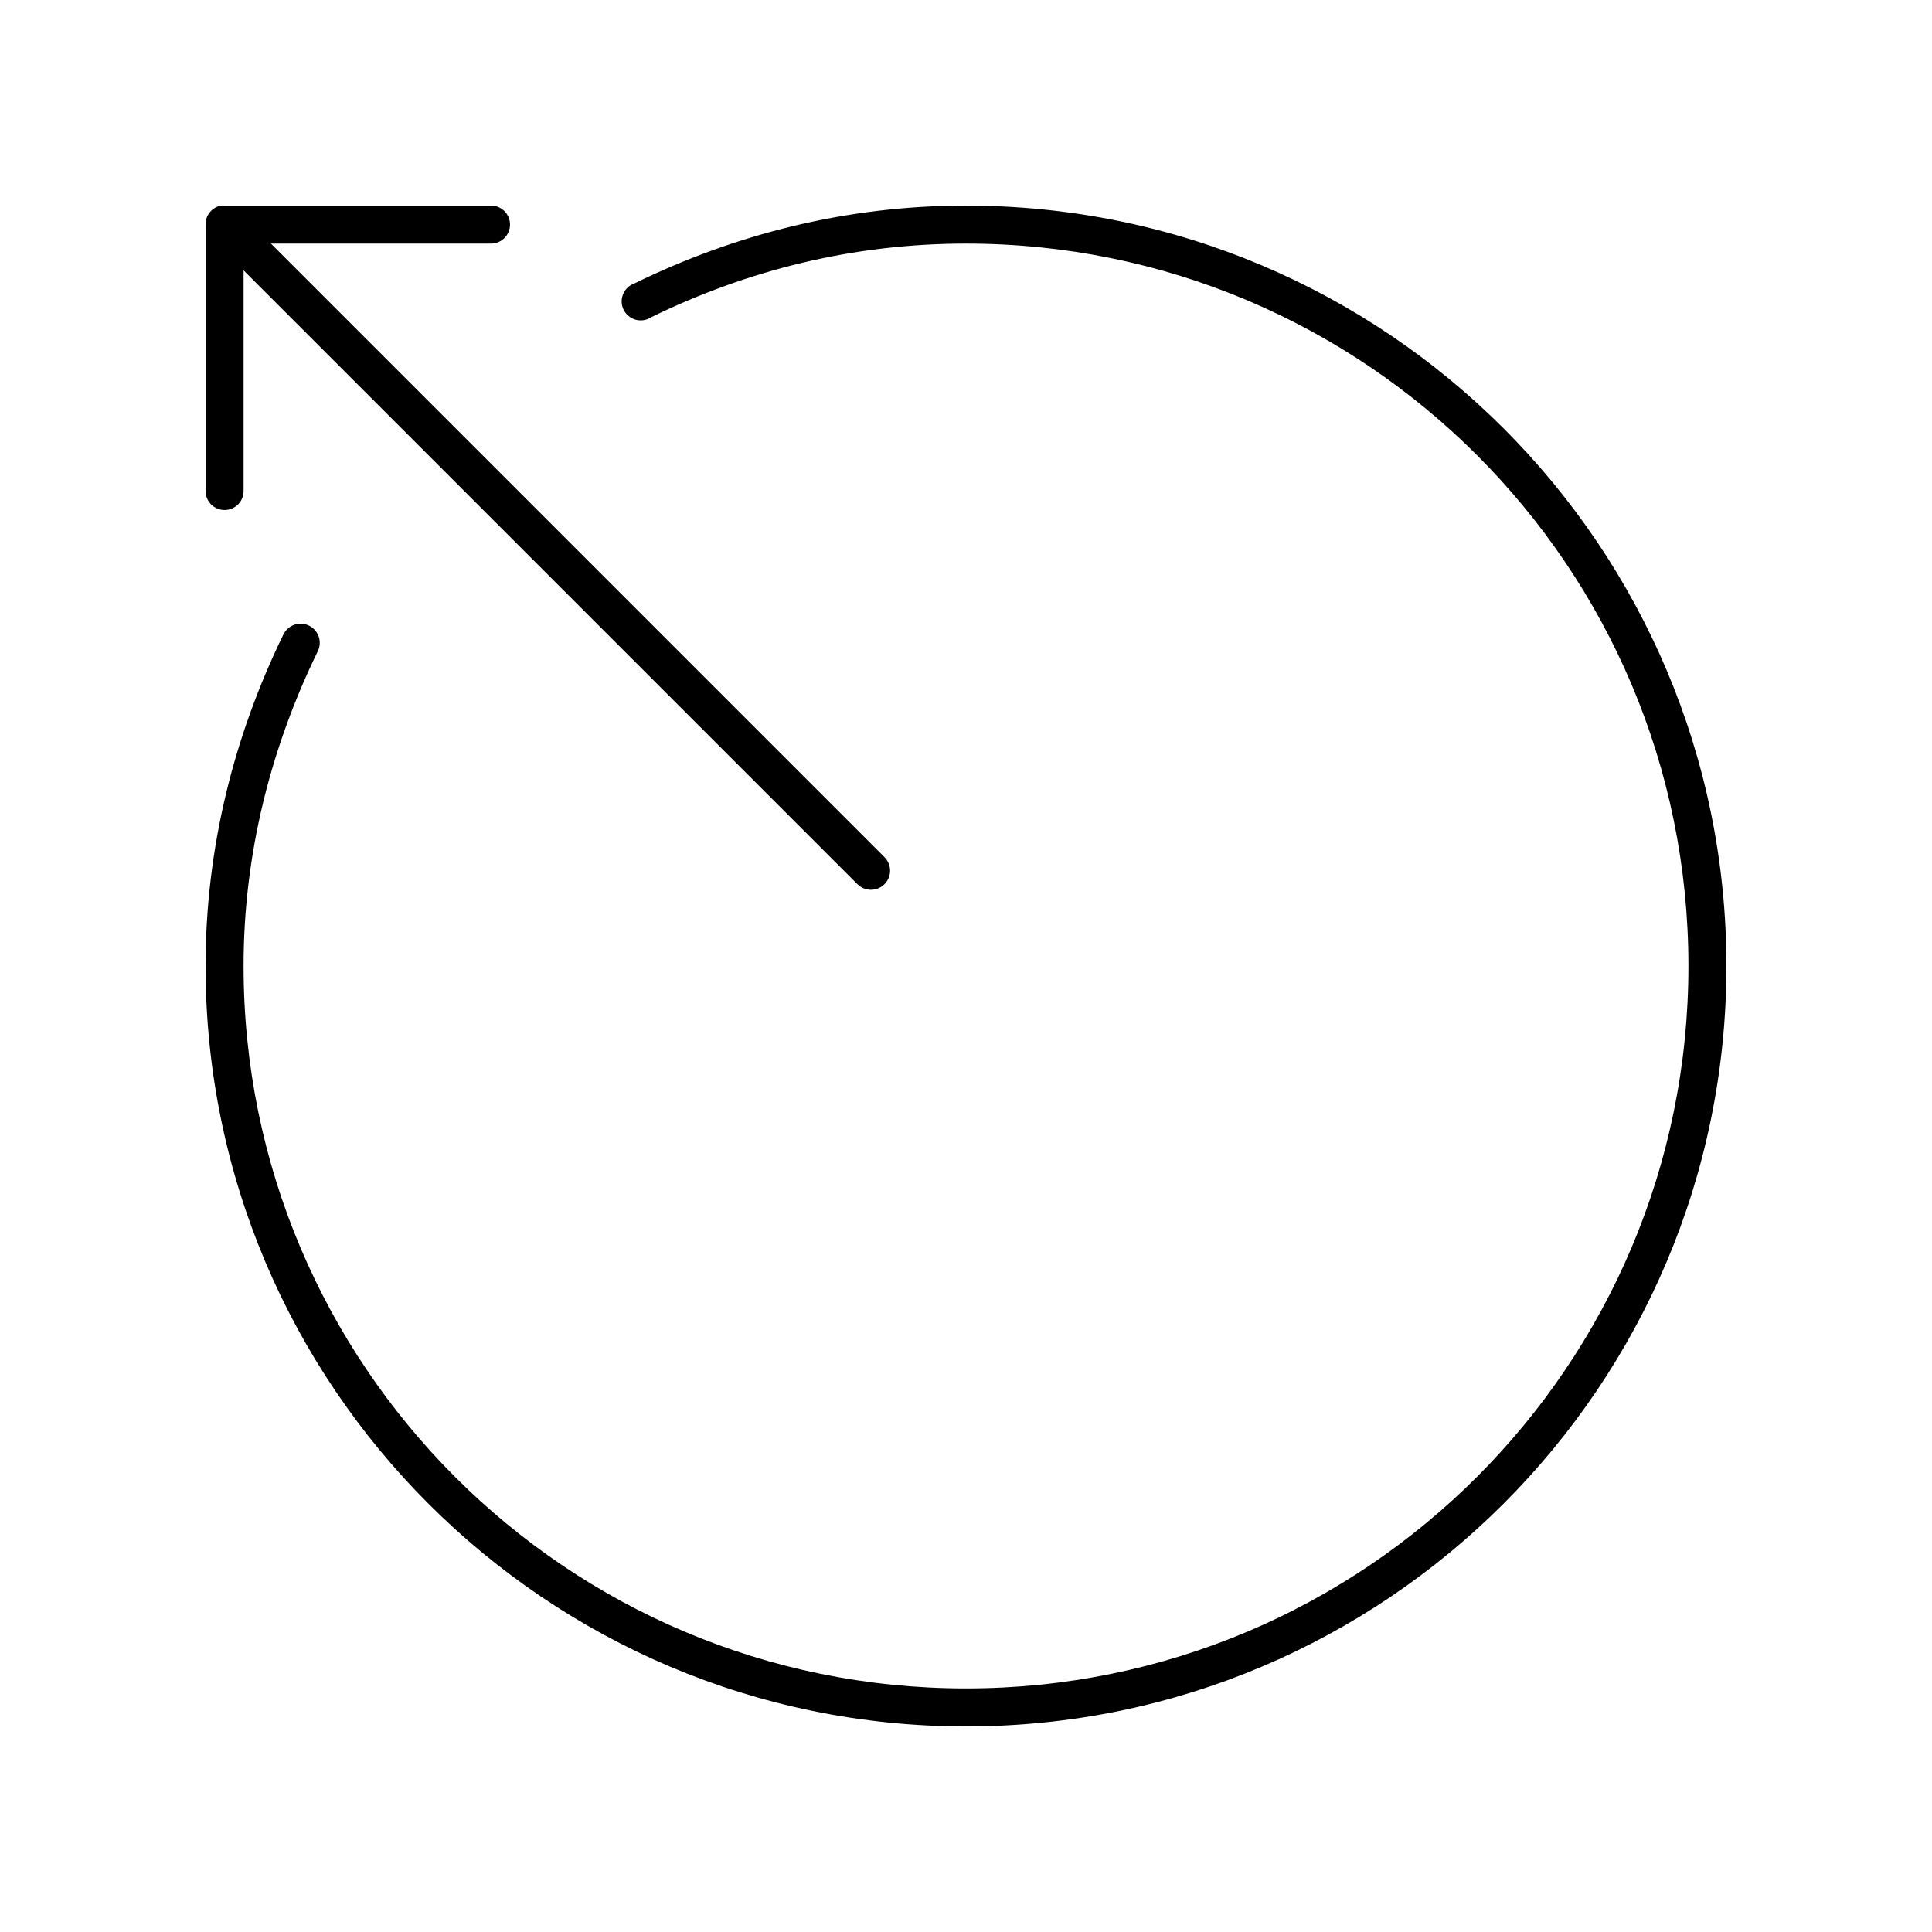 <?xml version="1.0" encoding="UTF-8"?>
<!-- Uploaded to: ICON Repo, www.iconrepo.com, Generator: ICON Repo Mixer Tools -->
<svg fill="#000000" width="800px" height="800px" version="1.1" viewBox="144 144 512 512" xmlns="http://www.w3.org/2000/svg">
 <path d="m202.57 198.48c-2.406 0.457-4.137 2.586-4.09 5.035v70.535c-0.02 1.348 0.5 2.648 1.449 3.609 0.945 0.961 2.238 1.5 3.586 1.5 1.352 0 2.641-0.539 3.59-1.5 0.945-0.961 1.469-2.262 1.449-3.609v-58.41l162.64 162.64c0.938 0.961 2.223 1.508 3.566 1.523s2.637-0.504 3.598-1.445c0.961-0.941 1.508-2.223 1.523-3.566s-0.508-2.637-1.445-3.598l-162.64-162.64h58.254c1.348 0.02 2.648-0.504 3.609-1.449 0.961-0.949 1.5-2.238 1.5-3.59 0-1.348-0.539-2.641-1.5-3.586-0.961-0.949-2.262-1.469-3.609-1.449h-70.535c-0.312-0.031-0.629-0.031-0.945 0zm197.43 0c-31.703 0-61.23 7.613-87.852 20.621-1.367 0.473-2.469 1.508-3.019 2.844-0.551 1.336-0.504 2.848 0.137 4.144 0.637 1.297 1.801 2.258 3.195 2.641 1.395 0.379 2.887 0.141 4.094-0.652 25.387-12.406 53.359-19.523 83.445-19.523 105.79 0 191.45 85.656 191.45 191.45s-85.652 191.45-191.45 191.45-191.45-85.652-191.45-191.45c0-29.984 7.344-58.117 19.68-83.445 1.219-2.519 0.16-5.551-2.359-6.769-2.523-1.219-5.555-0.16-6.773 2.363-12.938 26.562-20.621 56.23-20.621 87.852 0 111.24 90.281 201.52 201.52 201.52 111.24 0 201.52-90.285 201.52-201.52 0-111.24-90.285-201.52-201.52-201.52z"/>
</svg>